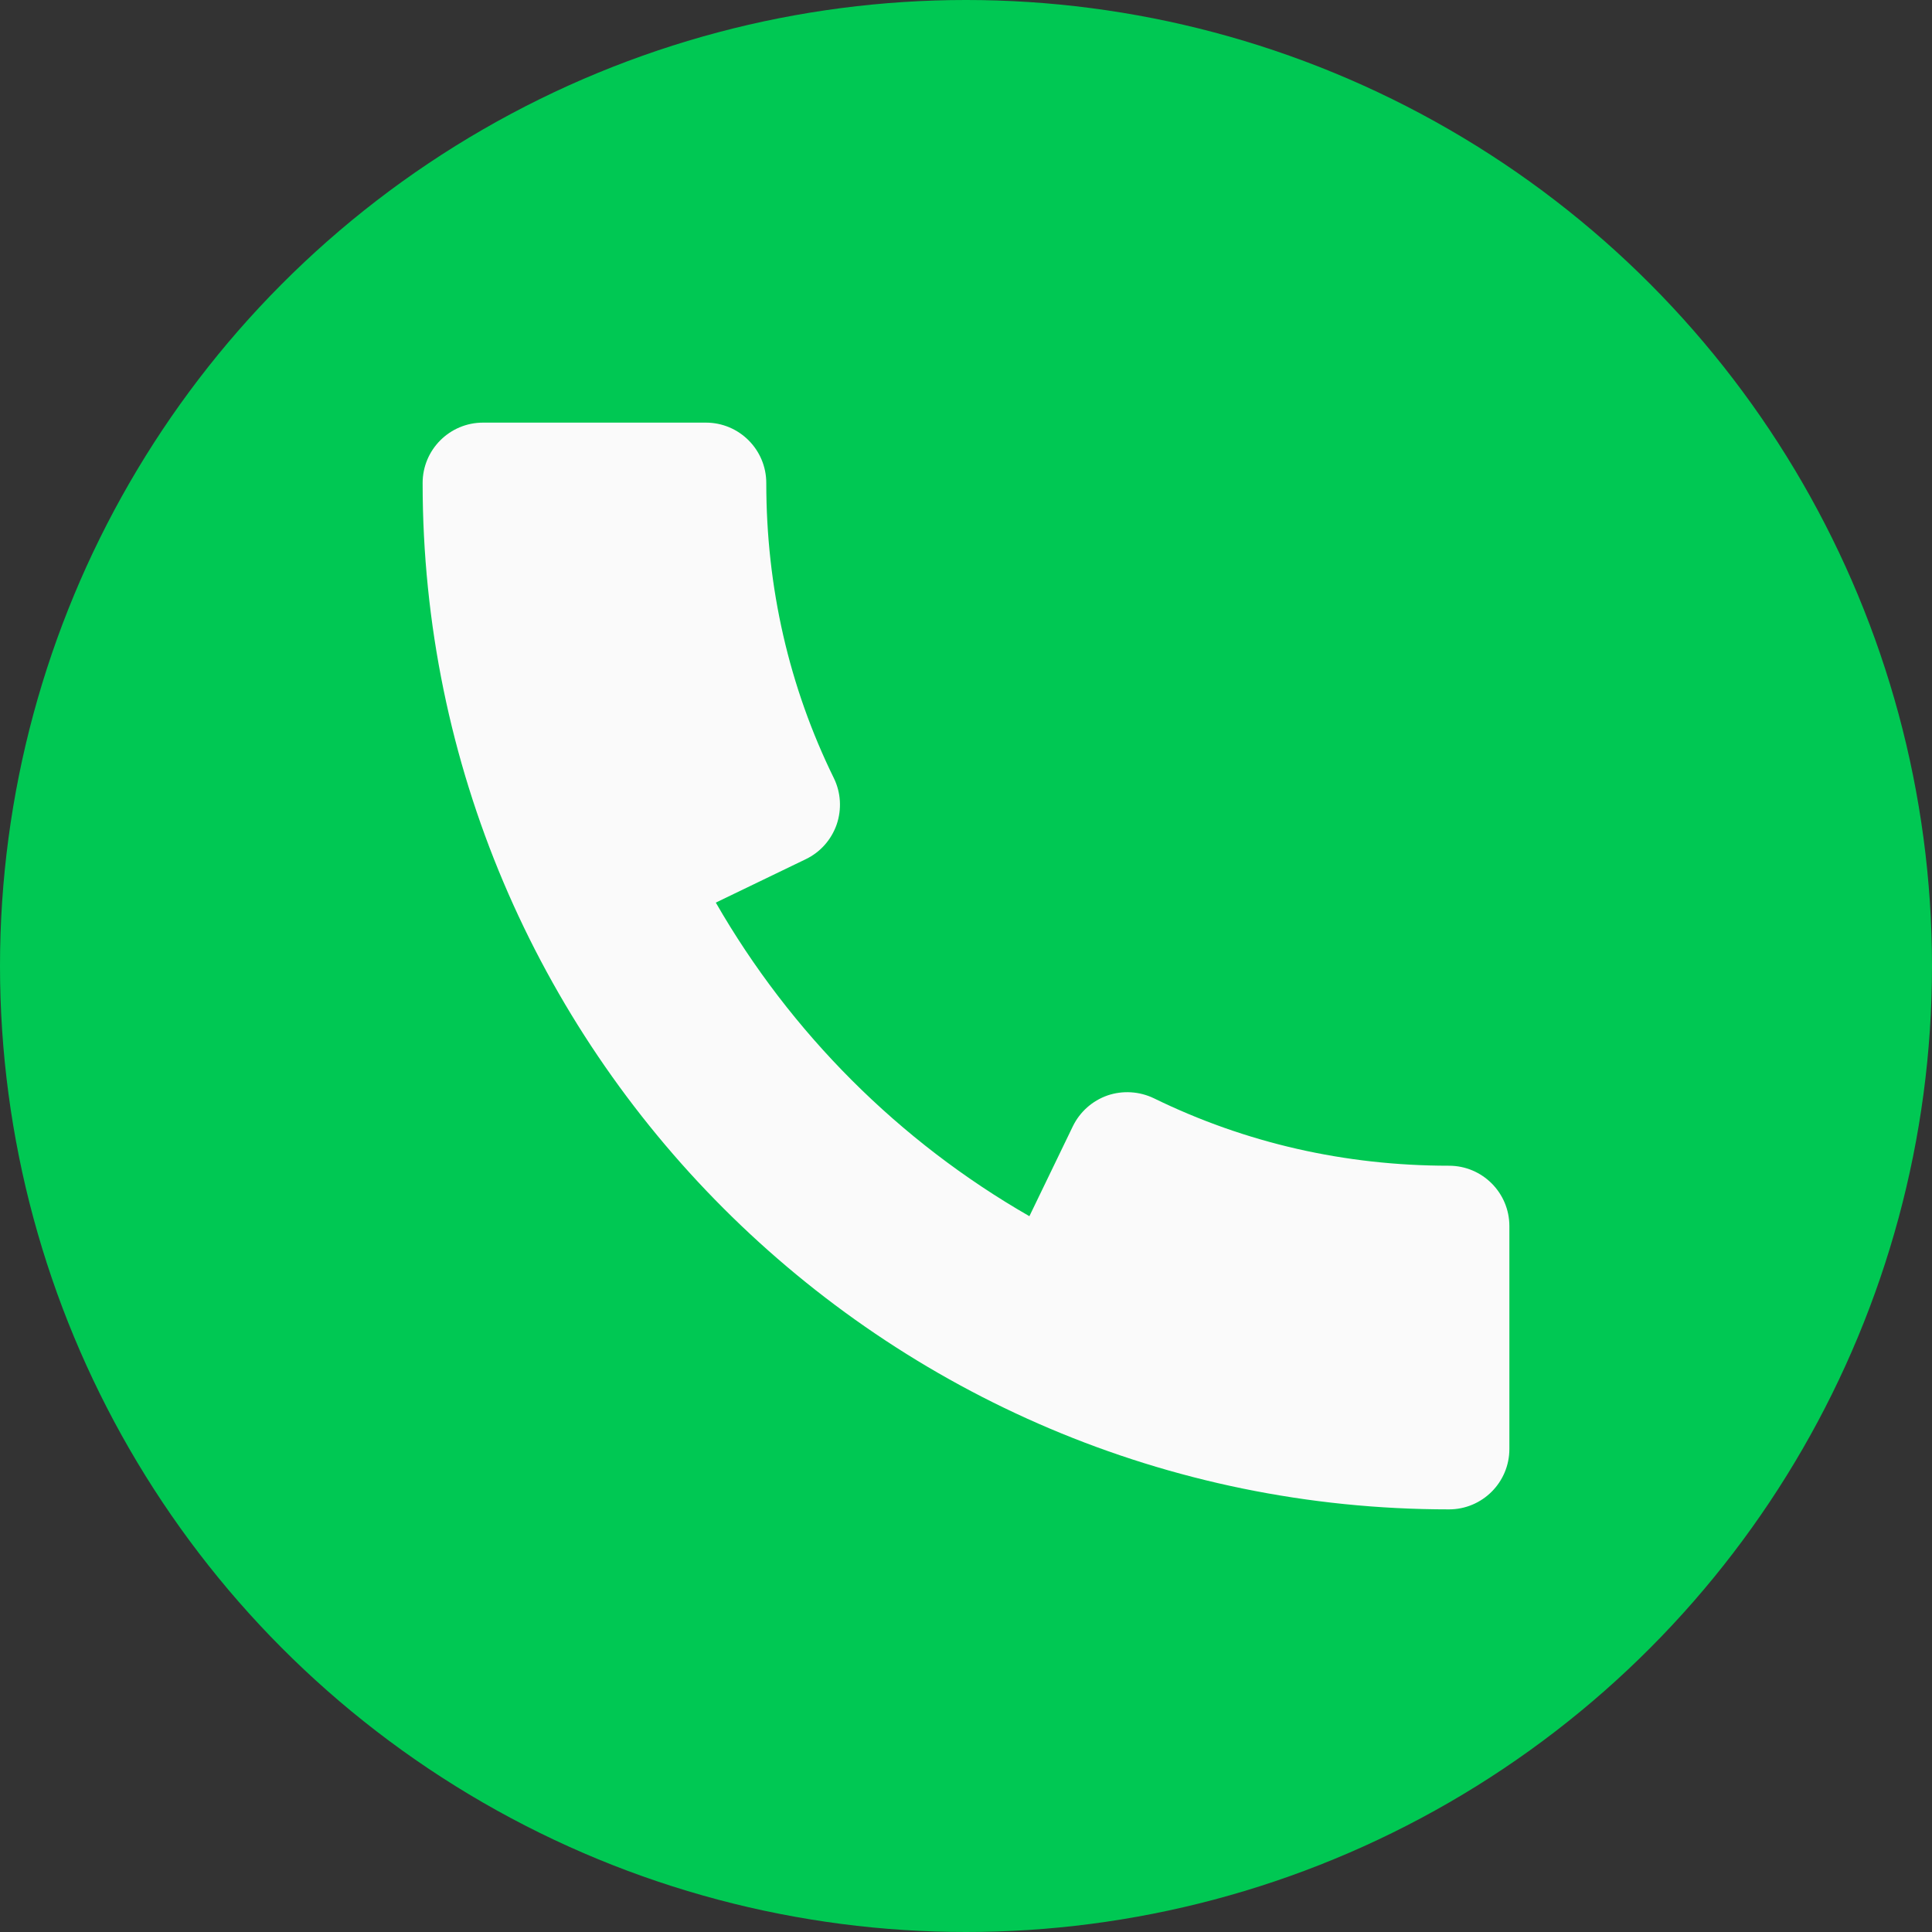 <svg xmlns="http://www.w3.org/2000/svg" xmlns:xlink="http://www.w3.org/1999/xlink" xmlns:svgjs="http://svgjs.com/svgjs" width="512" height="512" x="0" y="0" viewBox="0 0 512 512" style="enable-background:new 0 0 512 512" xml:space="preserve" class=""><rect x="0" y="0" width="512" height="512" fill="#333333" stroke="none"/><g>
<circle xmlns="http://www.w3.org/2000/svg" style="" cx="256" cy="256" r="256" fill="#00c853" data-original="#2196f3" class=""></circle>
<path xmlns="http://www.w3.org/2000/svg" style="" d="M384,308.928c-27.616,0-53.952-6.016-78.24-17.888c-3.808-1.824-8.224-2.112-12.256-0.736  c-4.032,1.408-7.328,4.352-9.184,8.16l-11.52,23.84c-34.56-19.84-63.232-48.544-83.104-83.104l23.872-11.52  c3.84-1.856,6.752-5.152,8.16-9.184c1.376-4.032,1.12-8.448-0.736-12.256c-11.904-24.256-17.92-50.592-17.92-78.24  c0-8.832-7.168-16-16-16H128c-8.832,0-16,7.168-16,16c0,149.984,122.016,272,272,272c8.832,0,16-7.168,16-16v-59.072  C400,316.096,392.832,308.928,384,308.928z" fill="#fafafa" data-original="#fafafa" class=""></path>
<g xmlns="http://www.w3.org/2000/svg">
</g>
<g xmlns="http://www.w3.org/2000/svg">
</g>
<g xmlns="http://www.w3.org/2000/svg">
</g>
<g xmlns="http://www.w3.org/2000/svg">
</g>
<g xmlns="http://www.w3.org/2000/svg">
</g>
<g xmlns="http://www.w3.org/2000/svg">
</g>
<g xmlns="http://www.w3.org/2000/svg">
</g>
<g xmlns="http://www.w3.org/2000/svg">
</g>
<g xmlns="http://www.w3.org/2000/svg">
</g>
<g xmlns="http://www.w3.org/2000/svg">
</g>
<g xmlns="http://www.w3.org/2000/svg">
</g>
<g xmlns="http://www.w3.org/2000/svg">
</g>
<g xmlns="http://www.w3.org/2000/svg">
</g>
<g xmlns="http://www.w3.org/2000/svg">
</g>
<g xmlns="http://www.w3.org/2000/svg">
</g>
</g></svg>